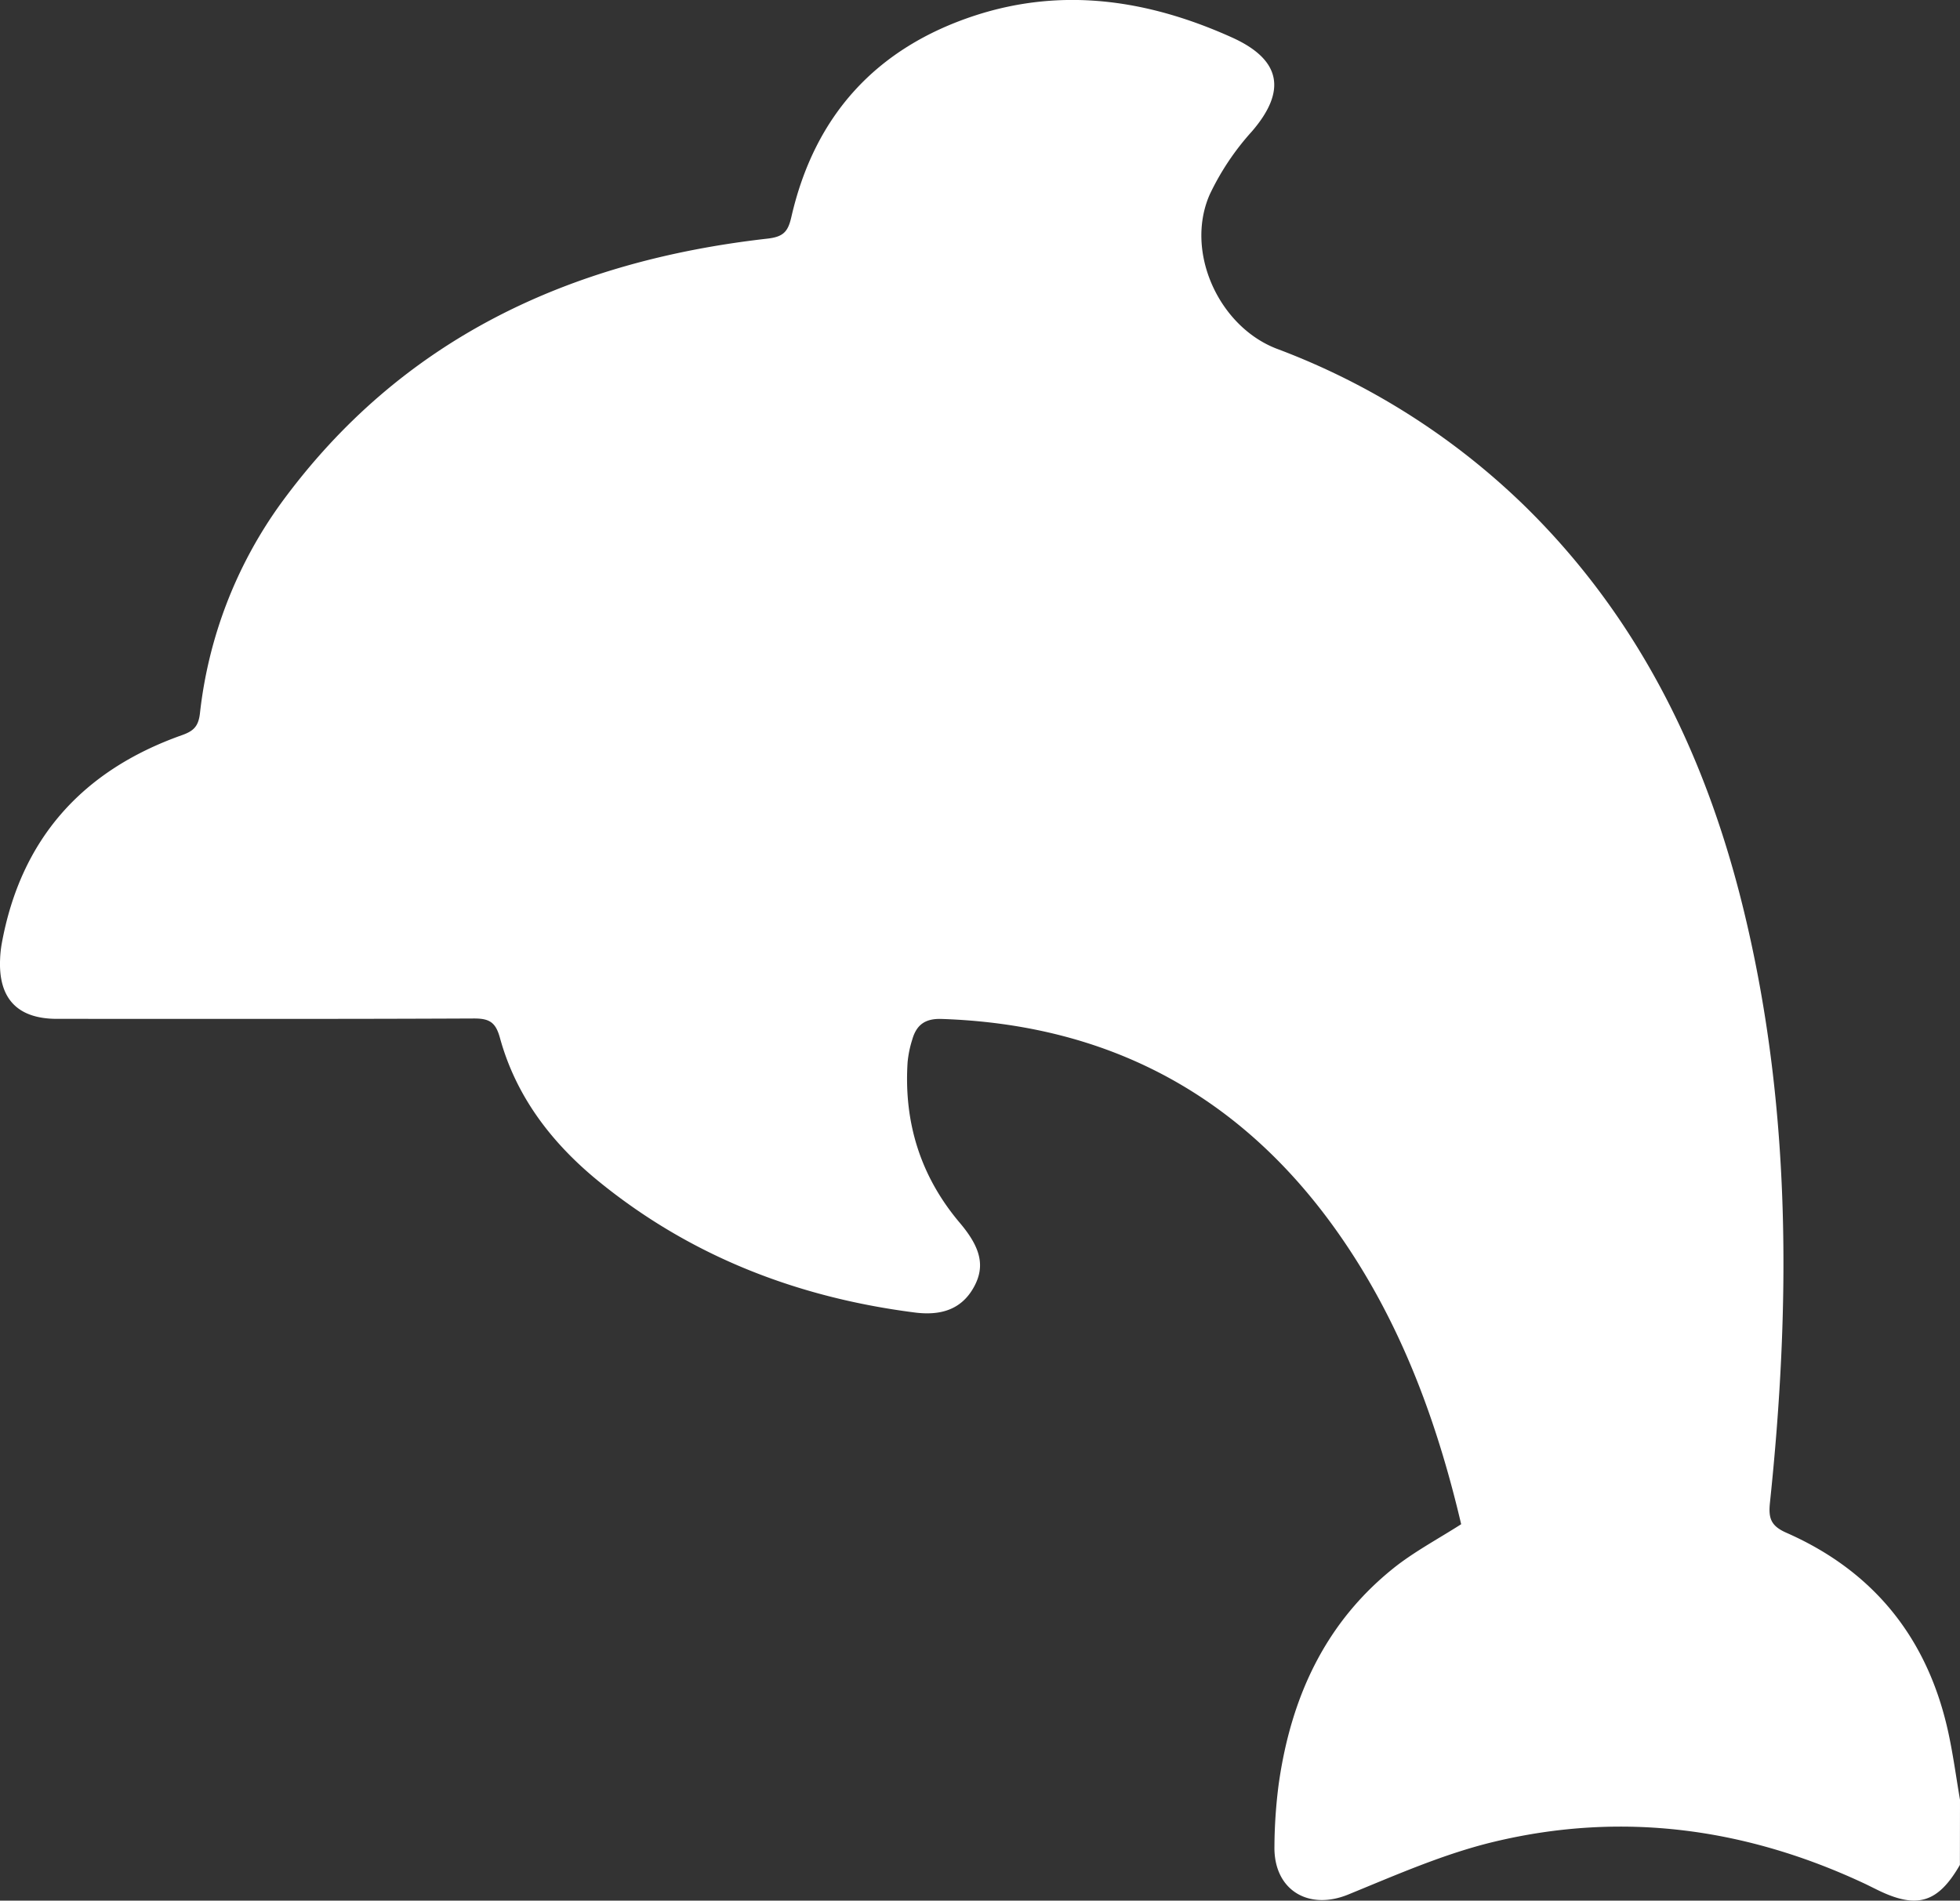 <?xml version="1.0" encoding="UTF-8"?> <svg xmlns="http://www.w3.org/2000/svg" viewBox="0 0 425.1 412.27"><rect x="0" y="0" width="425.1" height="412.27" fill="#333333" stroke="none"/> <g id="Слой_2" data-name="Слой 2"> <g id="Слой_1-2" data-name="Слой 1"> <path d="M425.1,390.4c-.81-4.74-1.45-9.52-2.45-14.22-4.35-20.48-16-35.25-35.19-43.7-3.38-1.49-3.93-3.14-3.58-6.52,4.46-42.46,4.64-84.78-5.24-126.64-8-34-22.55-64.64-47.83-89.45a155,155,0,0,0-53.88-34.22c-12.6-4.82-20-21.05-14.56-33.45a56.3,56.3,0,0,1,9.14-13.68c7.57-8.77,6.4-15.55-4.28-20.38-18-8.12-36.56-11-55.68-4.8-21.47,7-34.86,21.67-39.91,43.71-.72,3.14-1.66,4.31-5.18,4.71C123.55,56.62,87,73.44,60.91,109.21a95.57,95.57,0,0,0-17.55,45.56c-.34,2.85-1.42,3.83-4,4.73-21.56,7.67-34.9,22.55-39,45.28a24.45,24.45,0,0,0-.34,3.3C-.35,216.62,3.8,221,12.37,221c30.16,0,60.33.06,90.49-.08,3.36,0,4.66.89,5.57,4.2,3.49,12.71,11.2,22.76,21.26,31,20,16.34,43.22,25.32,68.74,28.58,5.32.67,10-.44,12.8-5.53,2.5-4.53,1.45-8.57-3-13.85-8.56-10.08-12.23-21.8-11.38-34.95a23.46,23.46,0,0,1,1-4.85c.9-3.17,2.74-4.62,6.35-4.5,39.55,1.31,69.28,19.41,90.13,52.6,11.07,17.62,17.88,37,22.58,57-4.77,3.05-9.67,5.68-14,9-15.37,12-22.88,28.38-25.56,47.26a109,109,0,0,0-.94,13.64c-.16,9.45,7.39,14,16.11,10.38,10.32-4.22,20.67-8.79,31.44-11.38,27.87-6.71,54.89-3,80.78,9.21l2.23,1.1c8.75,4.36,13.31,3,18.11-5.31Z" style="fill:#fff"></path> </g> </g> </svg> 